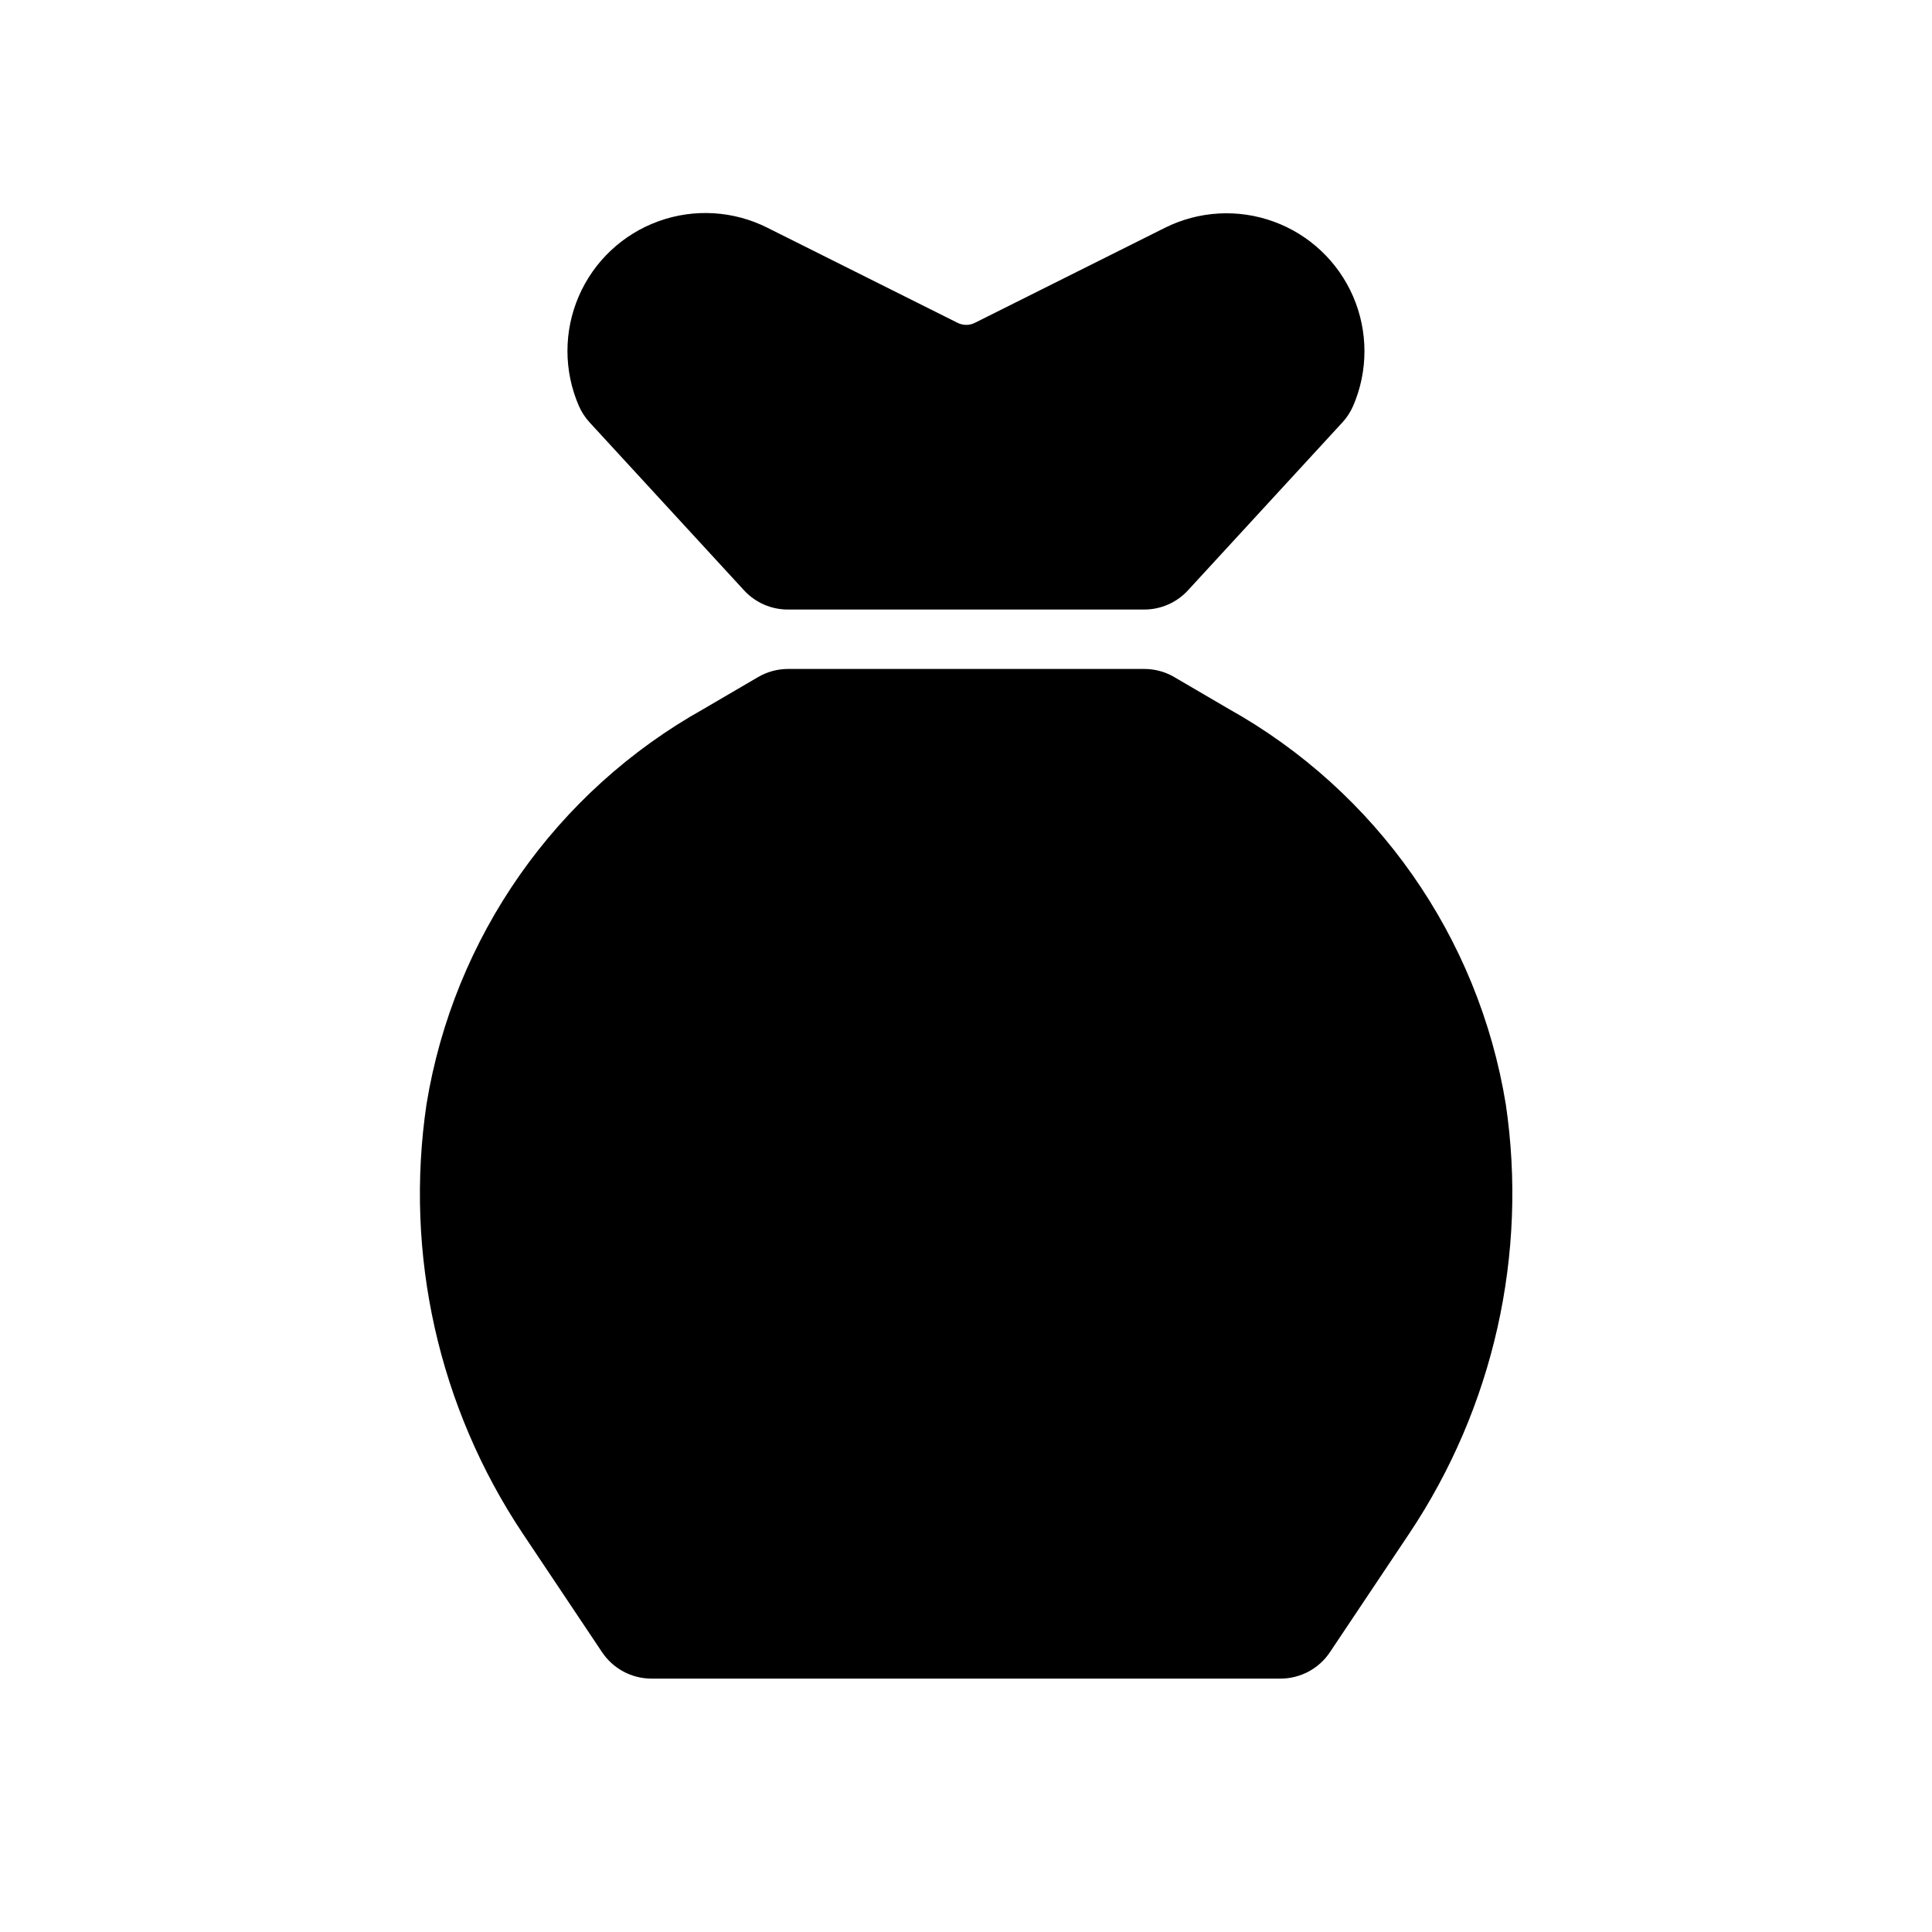 <?xml version="1.0" encoding="UTF-8"?>
<!-- The Best Svg Icon site in the world: iconSvg.co, Visit us! https://iconsvg.co -->
<svg fill="#000000" width="800px" height="800px" version="1.1" viewBox="144 144 512 512" xmlns="http://www.w3.org/2000/svg">
 <g>
  <path d="m300.25 255.94 40.934 44.508c2.981 3.242 7.184 5.086 11.586 5.086h94.465c4.402 0 8.605-1.844 11.586-5.086l40.934-44.508h0.004c1.203-1.312 2.176-2.82 2.879-4.457 3.961-9.234 3.941-19.688-0.043-28.91-3.988-9.223-11.594-16.395-21.031-19.836-9.438-3.445-19.879-2.852-28.863 1.641l-50.383 25.191c-1.422 0.703-3.094 0.703-4.519 0l-50.383-25.191h0.004c-8.992-4.543-19.461-5.172-28.93-1.738-9.473 3.43-17.109 10.617-21.105 19.863-4 9.246-4.004 19.73-0.016 28.98 0.703 1.637 1.68 3.144 2.883 4.457z"/>
  <path d="m543.05 436.64c-7.223-44.32-34.289-82.918-73.496-104.81l-14.375-8.406v-0.004c-2.41-1.406-5.156-2.144-7.949-2.141h-94.465c-2.766 0.016-5.484 0.758-7.871 2.156l-14.375 8.406v0.004c-39.207 21.891-66.27 60.488-73.492 104.81-5.879 39.746 3.195 80.262 25.473 113.7l21.051 31.488c2.922 4.375 7.836 7.004 13.098 7.004h166.7c5.262 0 10.18-2.629 13.098-7.004l21.051-31.488c22.309-33.434 31.414-73.957 25.555-113.72z"/>
 </g>
</svg>